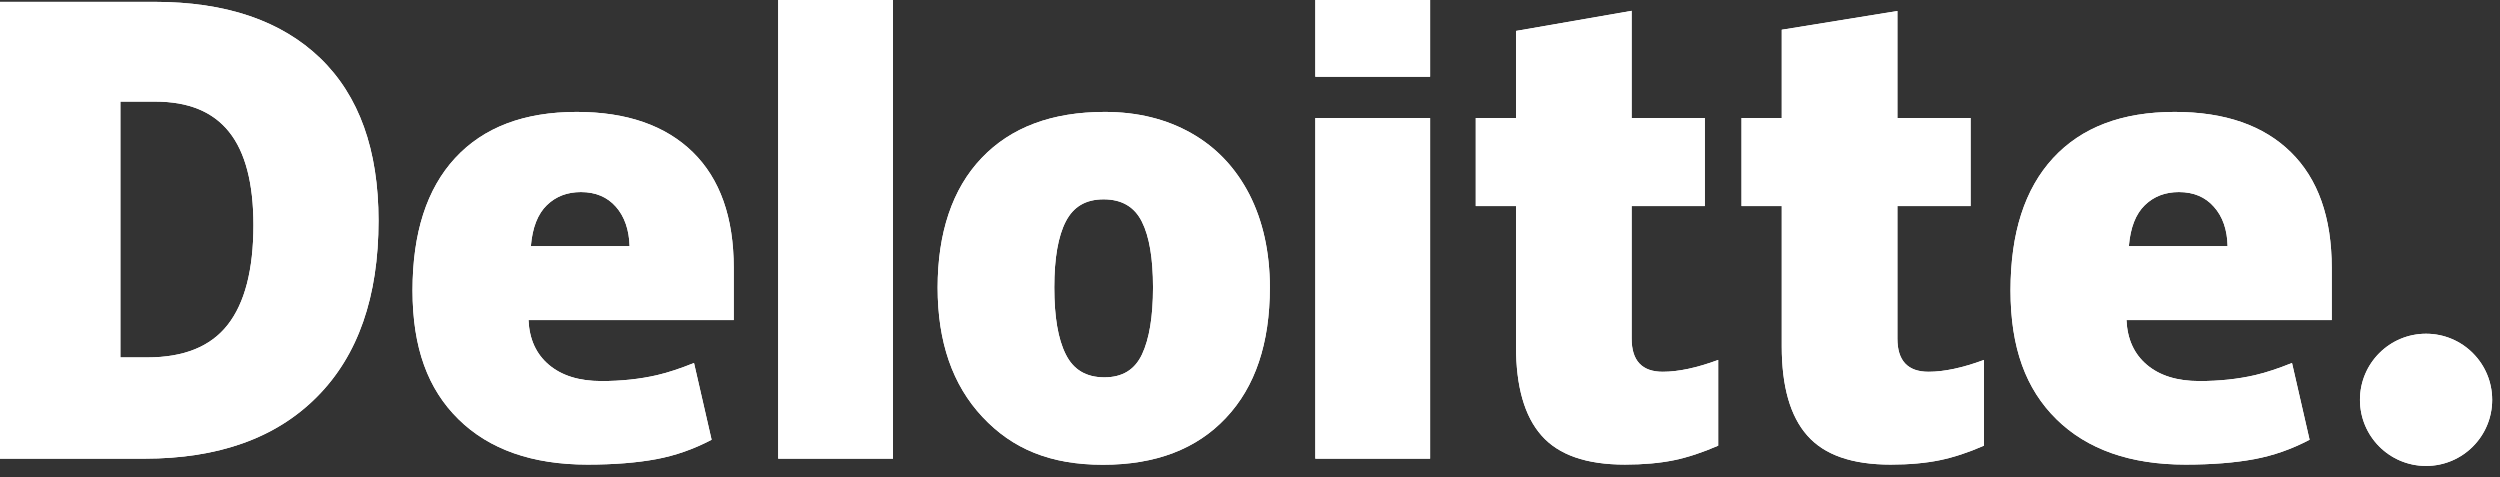 <svg width="131" height="25" viewBox="0 0 131 25" fill="none" xmlns="http://www.w3.org/2000/svg">
<rect x="0" y="0" width="131" height="25" fill="#333333" stroke="none"/>
<path d="M123.662 20.951C123.662 19.038 125.212 17.488 127.126 17.488C129.04 17.488 130.59 19.038 130.59 20.951C130.59 22.865 129.04 24.415 127.126 24.415C125.212 24.415 123.662 22.865 123.662 20.951Z" fill="white"/>
<path d="M19.835 11.561C19.835 15.556 18.763 18.63 16.611 20.792C14.467 22.954 11.446 24.034 7.557 24.034H0V0.097H8.088C11.836 0.097 14.732 1.081 16.779 3.047C18.817 5.014 19.835 7.849 19.835 11.561ZM13.28 11.791C13.28 9.603 12.854 7.973 12.004 6.91C11.153 5.847 9.869 5.324 8.141 5.324H6.308V18.728H7.716C9.639 18.728 11.038 18.161 11.933 17.018C12.828 15.875 13.28 14.13 13.28 11.791Z" fill="white"/>
<path d="M46.793 0H40.777V24.034H46.793V0Z" fill="white"/>
<path d="M66.54 15.069C66.54 17.984 65.778 20.27 64.236 21.899C62.704 23.53 60.56 24.353 57.796 24.353C55.032 24.353 53.047 23.521 51.48 21.846C49.911 20.172 49.132 17.922 49.132 15.069C49.132 12.217 49.894 9.896 51.435 8.283C52.968 6.671 55.12 5.865 57.893 5.865C59.603 5.865 61.118 6.237 62.429 6.981C63.74 7.725 64.75 8.797 65.468 10.188C66.177 11.579 66.54 13.209 66.54 15.06V15.069ZM55.245 15.06C55.245 16.593 55.439 17.762 55.847 18.569C56.246 19.375 56.919 19.773 57.867 19.773C58.815 19.773 59.461 19.375 59.842 18.569C60.223 17.762 60.418 16.593 60.418 15.06C60.418 13.528 60.223 12.385 59.834 11.614C59.444 10.835 58.779 10.445 57.831 10.445C56.883 10.445 56.246 10.835 55.847 11.605C55.448 12.376 55.245 13.528 55.245 15.06Z" fill="white"/>
<path d="M74.938 6.184H68.923V24.034H74.938V6.184Z" fill="white"/>
<path d="M74.938 0H68.923V4.022H74.938V0Z" fill="white"/>
<path d="M87.128 19.481C87.943 19.481 88.909 19.277 90.034 18.861V23.352C89.219 23.707 88.448 23.963 87.722 24.114C86.986 24.265 86.127 24.344 85.144 24.344C83.124 24.344 81.671 23.839 80.776 22.821C79.882 21.811 79.439 20.252 79.439 18.152V10.799H77.33V6.183H79.439V1.621L85.498 0.567V6.183H89.334V10.799H85.498V17.744C85.498 18.896 86.038 19.481 87.128 19.481Z" fill="white"/>
<path d="M101.054 19.481C101.869 19.481 102.835 19.277 103.96 18.861V23.352C103.153 23.707 102.374 23.964 101.647 24.114C100.912 24.265 100.053 24.345 99.07 24.345C97.05 24.345 95.597 23.84 94.702 22.821C93.807 21.811 93.364 20.252 93.364 18.152V10.799H91.256V6.184H93.364V1.559L99.424 0.576V6.184H103.26V10.799H99.424V17.745C99.424 18.896 99.964 19.481 101.054 19.481Z" fill="white"/>
<path d="M120.039 7.973C118.612 6.573 116.584 5.865 113.953 5.865C111.189 5.865 109.071 6.671 107.583 8.283C106.095 9.896 105.351 12.208 105.351 15.22C105.351 18.232 106.157 20.393 107.76 21.97C109.364 23.547 111.623 24.345 114.52 24.345C115.911 24.345 117.115 24.247 118.116 24.061C119.117 23.875 120.083 23.538 121.022 23.042L120.101 19.02C119.419 19.295 118.772 19.516 118.161 19.658C117.275 19.862 116.3 19.968 115.246 19.968C114.086 19.968 113.173 19.685 112.5 19.118C111.827 18.551 111.472 17.771 111.428 16.77H122.183V14.033C122.183 11.393 121.465 9.373 120.039 7.973ZM111.552 12.899C111.632 11.924 111.915 11.207 112.393 10.746C112.872 10.285 113.465 10.064 114.174 10.064C114.945 10.064 115.556 10.321 116.008 10.835C116.469 11.348 116.708 12.04 116.726 12.899H111.561H111.552Z" fill="white"/>
<path d="M36.304 7.973C34.869 6.573 32.84 5.865 30.218 5.865C27.463 5.865 25.337 6.671 23.849 8.283C22.36 9.896 21.616 12.208 21.616 15.22C21.616 18.232 22.422 20.393 24.026 21.97C25.629 23.547 27.888 24.345 30.785 24.345C32.176 24.345 33.381 24.247 34.382 24.061C35.383 23.875 36.349 23.538 37.288 23.042L36.366 19.02C35.684 19.295 35.038 19.516 34.426 19.658C33.54 19.862 32.566 19.968 31.512 19.968C30.351 19.968 29.439 19.685 28.765 19.118C28.092 18.551 27.738 17.771 27.694 16.77H38.448V14.033C38.448 11.393 37.731 9.373 36.304 7.973ZM27.817 12.899C27.897 11.924 28.181 11.207 28.659 10.746C29.137 10.285 29.731 10.064 30.44 10.064C31.21 10.064 31.822 10.321 32.274 10.835C32.725 11.348 32.965 12.04 32.991 12.899H27.826H27.817Z" fill="white"/>
<path d="M123.662 20.951C123.662 19.038 125.212 17.488 127.126 17.488C129.04 17.488 130.59 19.038 130.59 20.951C130.59 22.865 129.04 24.415 127.126 24.415C125.212 24.415 123.662 22.865 123.662 20.951Z" fill="white"/>
<path d="M19.835 11.561C19.835 15.556 18.763 18.63 16.611 20.792C14.467 22.954 11.446 24.034 7.557 24.034H0V0.097H8.088C11.836 0.097 14.732 1.081 16.779 3.047C18.817 5.014 19.835 7.849 19.835 11.561ZM13.28 11.791C13.28 9.603 12.854 7.973 12.004 6.91C11.153 5.847 9.869 5.324 8.141 5.324H6.308V18.728H7.716C9.639 18.728 11.038 18.161 11.933 17.018C12.828 15.875 13.28 14.13 13.28 11.791Z" fill="white"/>
<path d="M46.793 0H40.777V24.034H46.793V0Z" fill="white"/>
<path d="M66.54 15.069C66.54 17.984 65.778 20.27 64.236 21.899C62.704 23.53 60.56 24.353 57.796 24.353C55.032 24.353 53.047 23.521 51.48 21.846C49.911 20.172 49.132 17.922 49.132 15.069C49.132 12.217 49.894 9.896 51.435 8.283C52.968 6.671 55.12 5.865 57.893 5.865C59.603 5.865 61.118 6.237 62.429 6.981C63.74 7.725 64.75 8.797 65.468 10.188C66.177 11.579 66.54 13.209 66.54 15.06V15.069ZM55.245 15.06C55.245 16.593 55.439 17.762 55.847 18.569C56.246 19.375 56.919 19.773 57.867 19.773C58.815 19.773 59.461 19.375 59.842 18.569C60.223 17.762 60.418 16.593 60.418 15.06C60.418 13.528 60.223 12.385 59.834 11.614C59.444 10.835 58.779 10.445 57.831 10.445C56.883 10.445 56.246 10.835 55.847 11.605C55.448 12.376 55.245 13.528 55.245 15.06Z" fill="white"/>
<path d="M74.938 6.184H68.923V24.034H74.938V6.184Z" fill="white"/>
<path d="M74.938 0H68.923V4.022H74.938V0Z" fill="white"/>
<path d="M87.128 19.481C87.943 19.481 88.909 19.277 90.034 18.861V23.352C89.219 23.707 88.448 23.963 87.722 24.114C86.986 24.265 86.127 24.344 85.144 24.344C83.124 24.344 81.671 23.839 80.776 22.821C79.882 21.811 79.439 20.252 79.439 18.152V10.799H77.33V6.183H79.439V1.621L85.498 0.567V6.183H89.334V10.799H85.498V17.744C85.498 18.896 86.038 19.481 87.128 19.481Z" fill="white"/>
<path d="M101.054 19.481C101.869 19.481 102.835 19.277 103.96 18.861V23.352C103.153 23.707 102.374 23.964 101.647 24.114C100.912 24.265 100.053 24.345 99.07 24.345C97.05 24.345 95.597 23.84 94.702 22.821C93.807 21.811 93.364 20.252 93.364 18.152V10.799H91.256V6.184H93.364V1.559L99.424 0.576V6.184H103.26V10.799H99.424V17.745C99.424 18.896 99.964 19.481 101.054 19.481Z" fill="white"/>
<path d="M120.039 7.973C118.612 6.573 116.584 5.865 113.953 5.865C111.189 5.865 109.071 6.671 107.583 8.283C106.095 9.896 105.351 12.208 105.351 15.22C105.351 18.232 106.157 20.393 107.76 21.97C109.364 23.547 111.623 24.345 114.52 24.345C115.911 24.345 117.115 24.247 118.116 24.061C119.117 23.875 120.083 23.538 121.022 23.042L120.101 19.02C119.419 19.295 118.772 19.516 118.161 19.658C117.275 19.862 116.3 19.968 115.246 19.968C114.086 19.968 113.173 19.685 112.5 19.118C111.827 18.551 111.472 17.771 111.428 16.77H122.183V14.033C122.183 11.393 121.465 9.373 120.039 7.973ZM111.552 12.899C111.632 11.924 111.915 11.207 112.393 10.746C112.872 10.285 113.465 10.064 114.174 10.064C114.945 10.064 115.556 10.321 116.008 10.835C116.469 11.348 116.708 12.04 116.726 12.899H111.561H111.552Z" fill="white"/>
<path d="M36.304 7.973C34.869 6.573 32.84 5.865 30.218 5.865C27.463 5.865 25.337 6.671 23.849 8.283C22.36 9.896 21.616 12.208 21.616 15.22C21.616 18.232 22.422 20.393 24.026 21.97C25.629 23.547 27.888 24.345 30.785 24.345C32.176 24.345 33.381 24.247 34.382 24.061C35.383 23.875 36.349 23.538 37.288 23.042L36.366 19.02C35.684 19.295 35.038 19.516 34.426 19.658C33.54 19.862 32.566 19.968 31.512 19.968C30.351 19.968 29.439 19.685 28.765 19.118C28.092 18.551 27.738 17.771 27.694 16.77H38.448V14.033C38.448 11.393 37.731 9.373 36.304 7.973ZM27.817 12.899C27.897 11.924 28.181 11.207 28.659 10.746C29.137 10.285 29.731 10.064 30.44 10.064C31.21 10.064 31.822 10.321 32.274 10.835C32.725 11.348 32.965 12.04 32.991 12.899H27.826H27.817Z" fill="white"/>
</svg>
